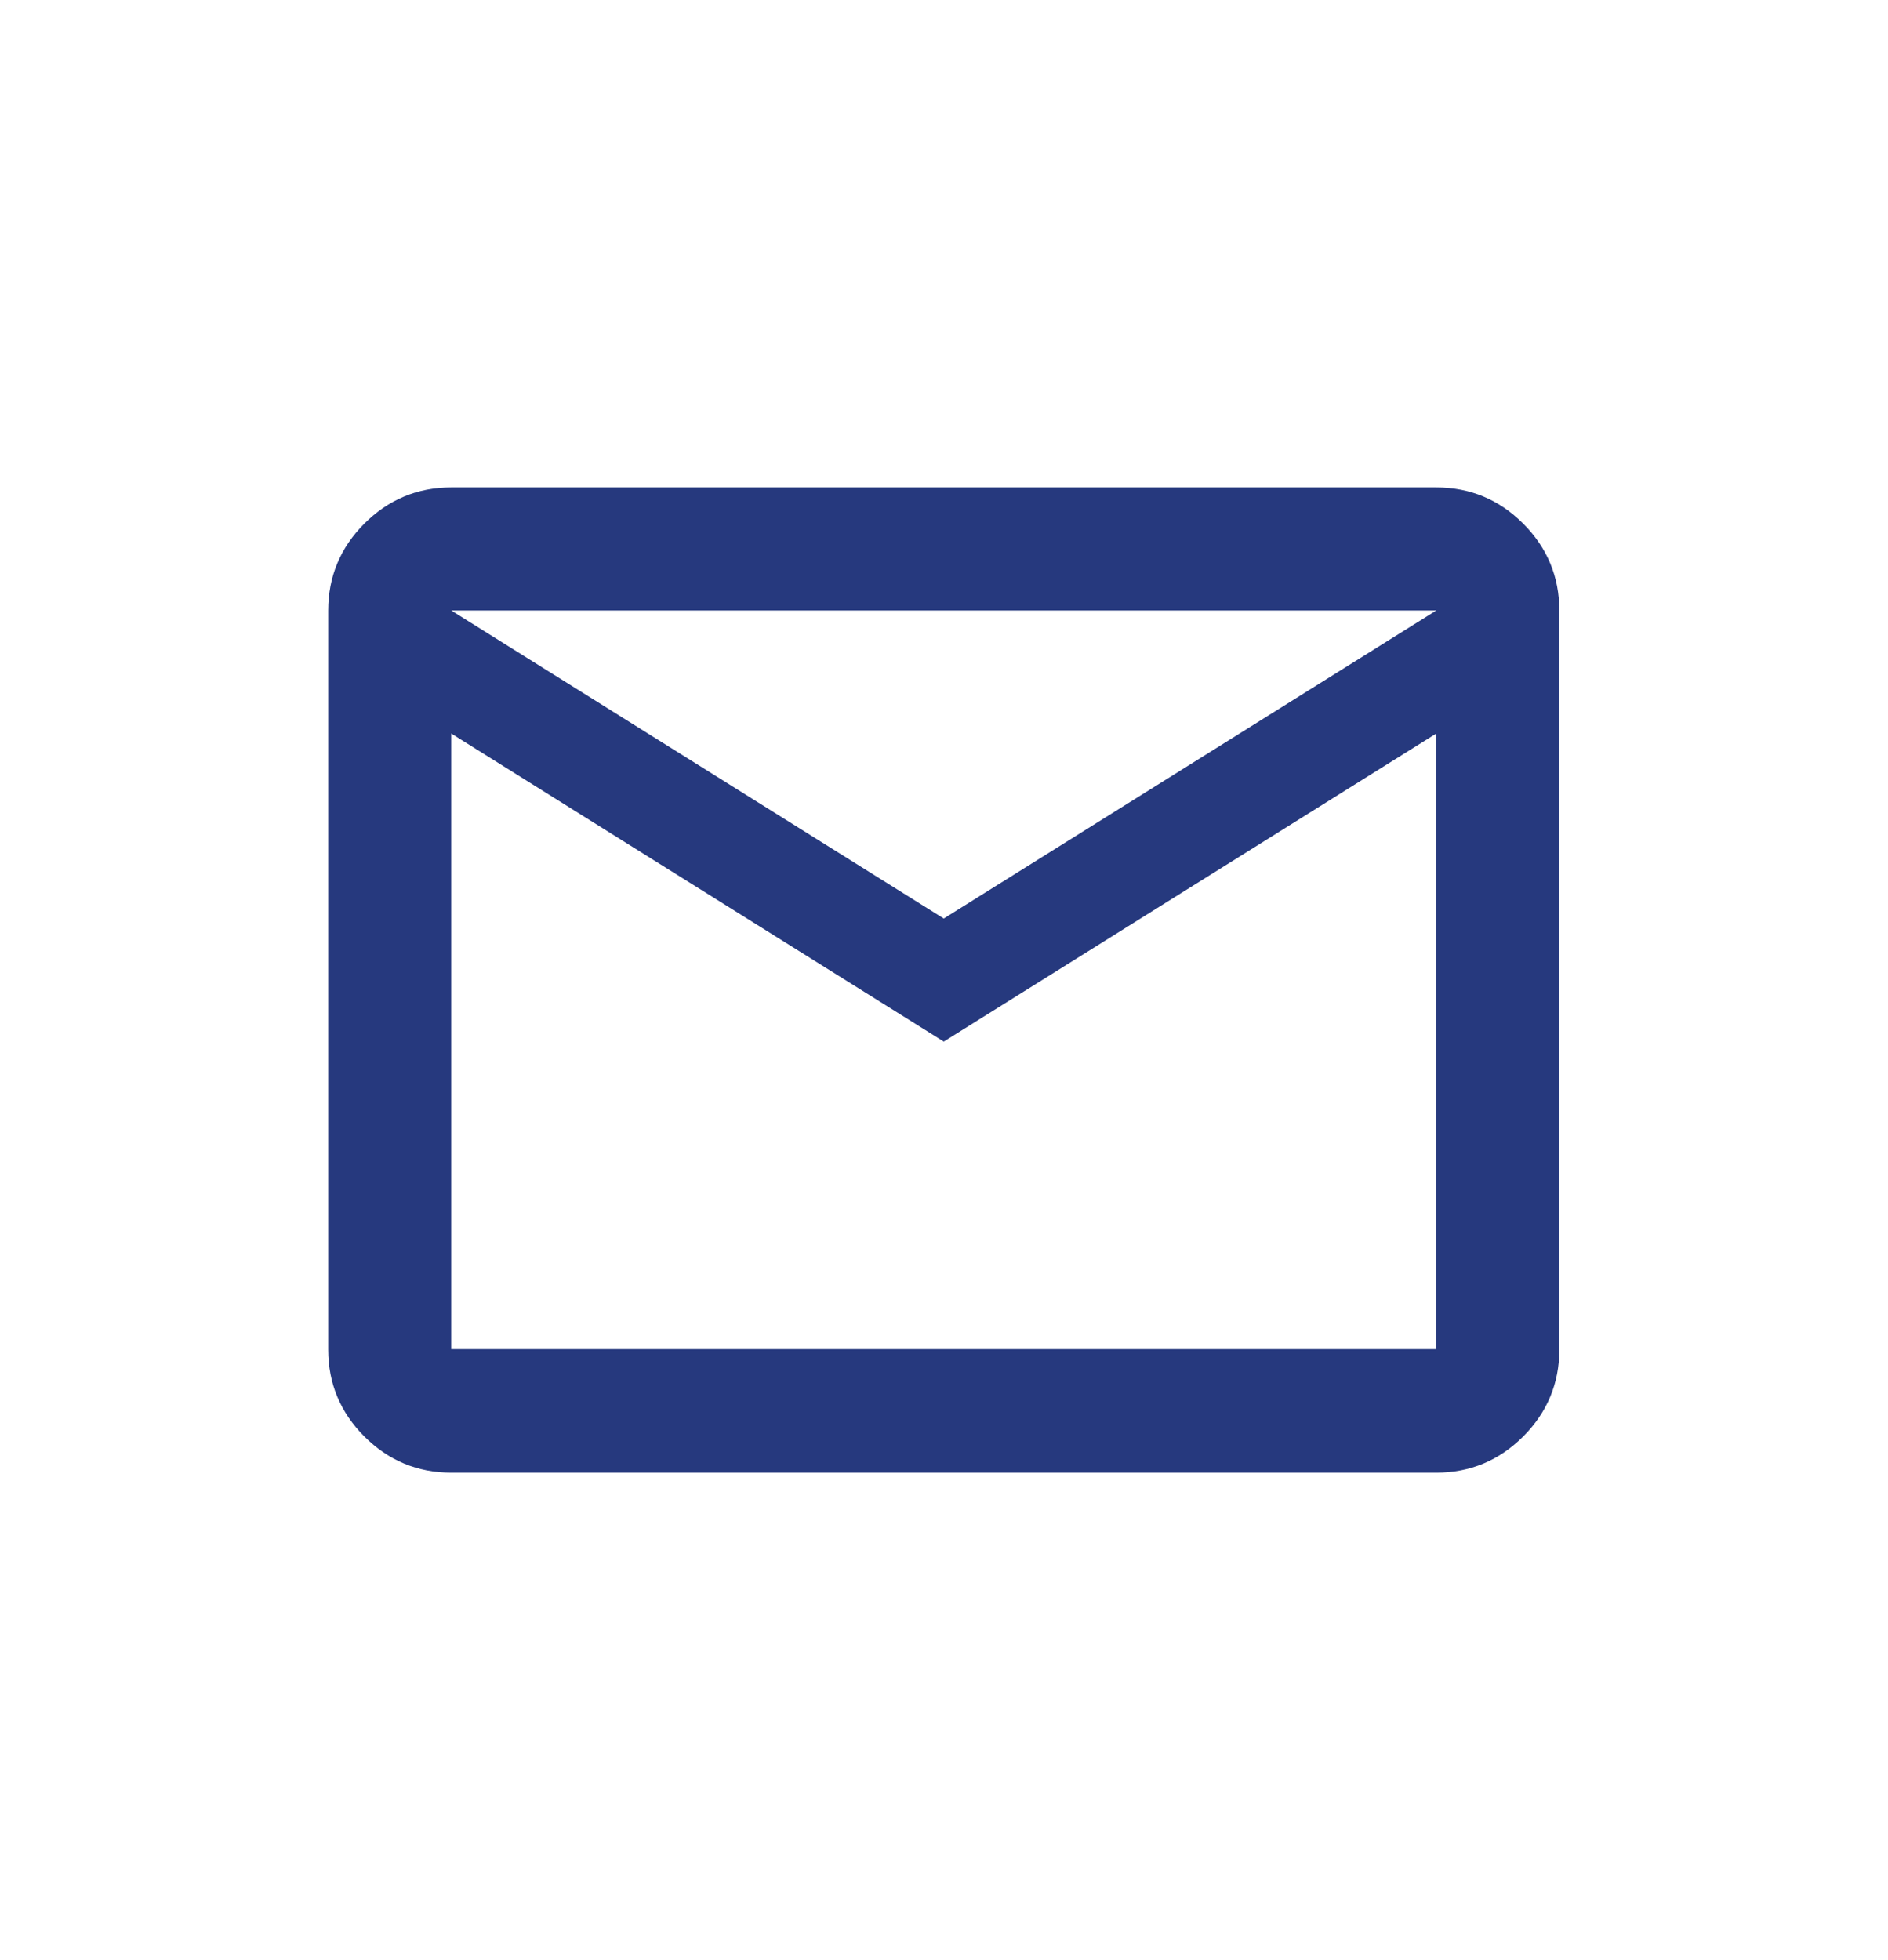 <?xml version="1.0" encoding="UTF-8"?>
<svg id="Layer_1" xmlns="http://www.w3.org/2000/svg" version="1.1" viewBox="0 0 402.1 417.4">
  <!-- Generator: Adobe Illustrator 29.6.1, SVG Export Plug-In . SVG Version: 2.1.1 Build 9)  -->
  <defs>
    <style>
      .st0 {
        fill: #26397e;
      }
    </style>
  </defs>
  <path class="st0" d="M96.1,313.6c-7.2,0-13.4-2.6-18.5-7.7-5.1-5.1-7.7-11.3-7.7-18.5v-157.4c0-7.2,2.6-13.4,7.7-18.5,5.1-5.1,11.3-7.7,18.5-7.7h209.8c7.2,0,13.4,2.6,18.5,7.7,5.1,5.1,7.7,11.3,7.7,18.5v157.4c0,7.2-2.6,13.4-7.7,18.5-5.1,5.1-11.3,7.7-18.5,7.7H96.1ZM201,221.8l-104.9-65.6v131.1h209.8v-131.1l-104.9,65.6ZM201,195.6l104.9-65.6H96.1l104.9,65.6ZM96.1,156.2v-26.2,157.4-131.1Z"/>
</svg>